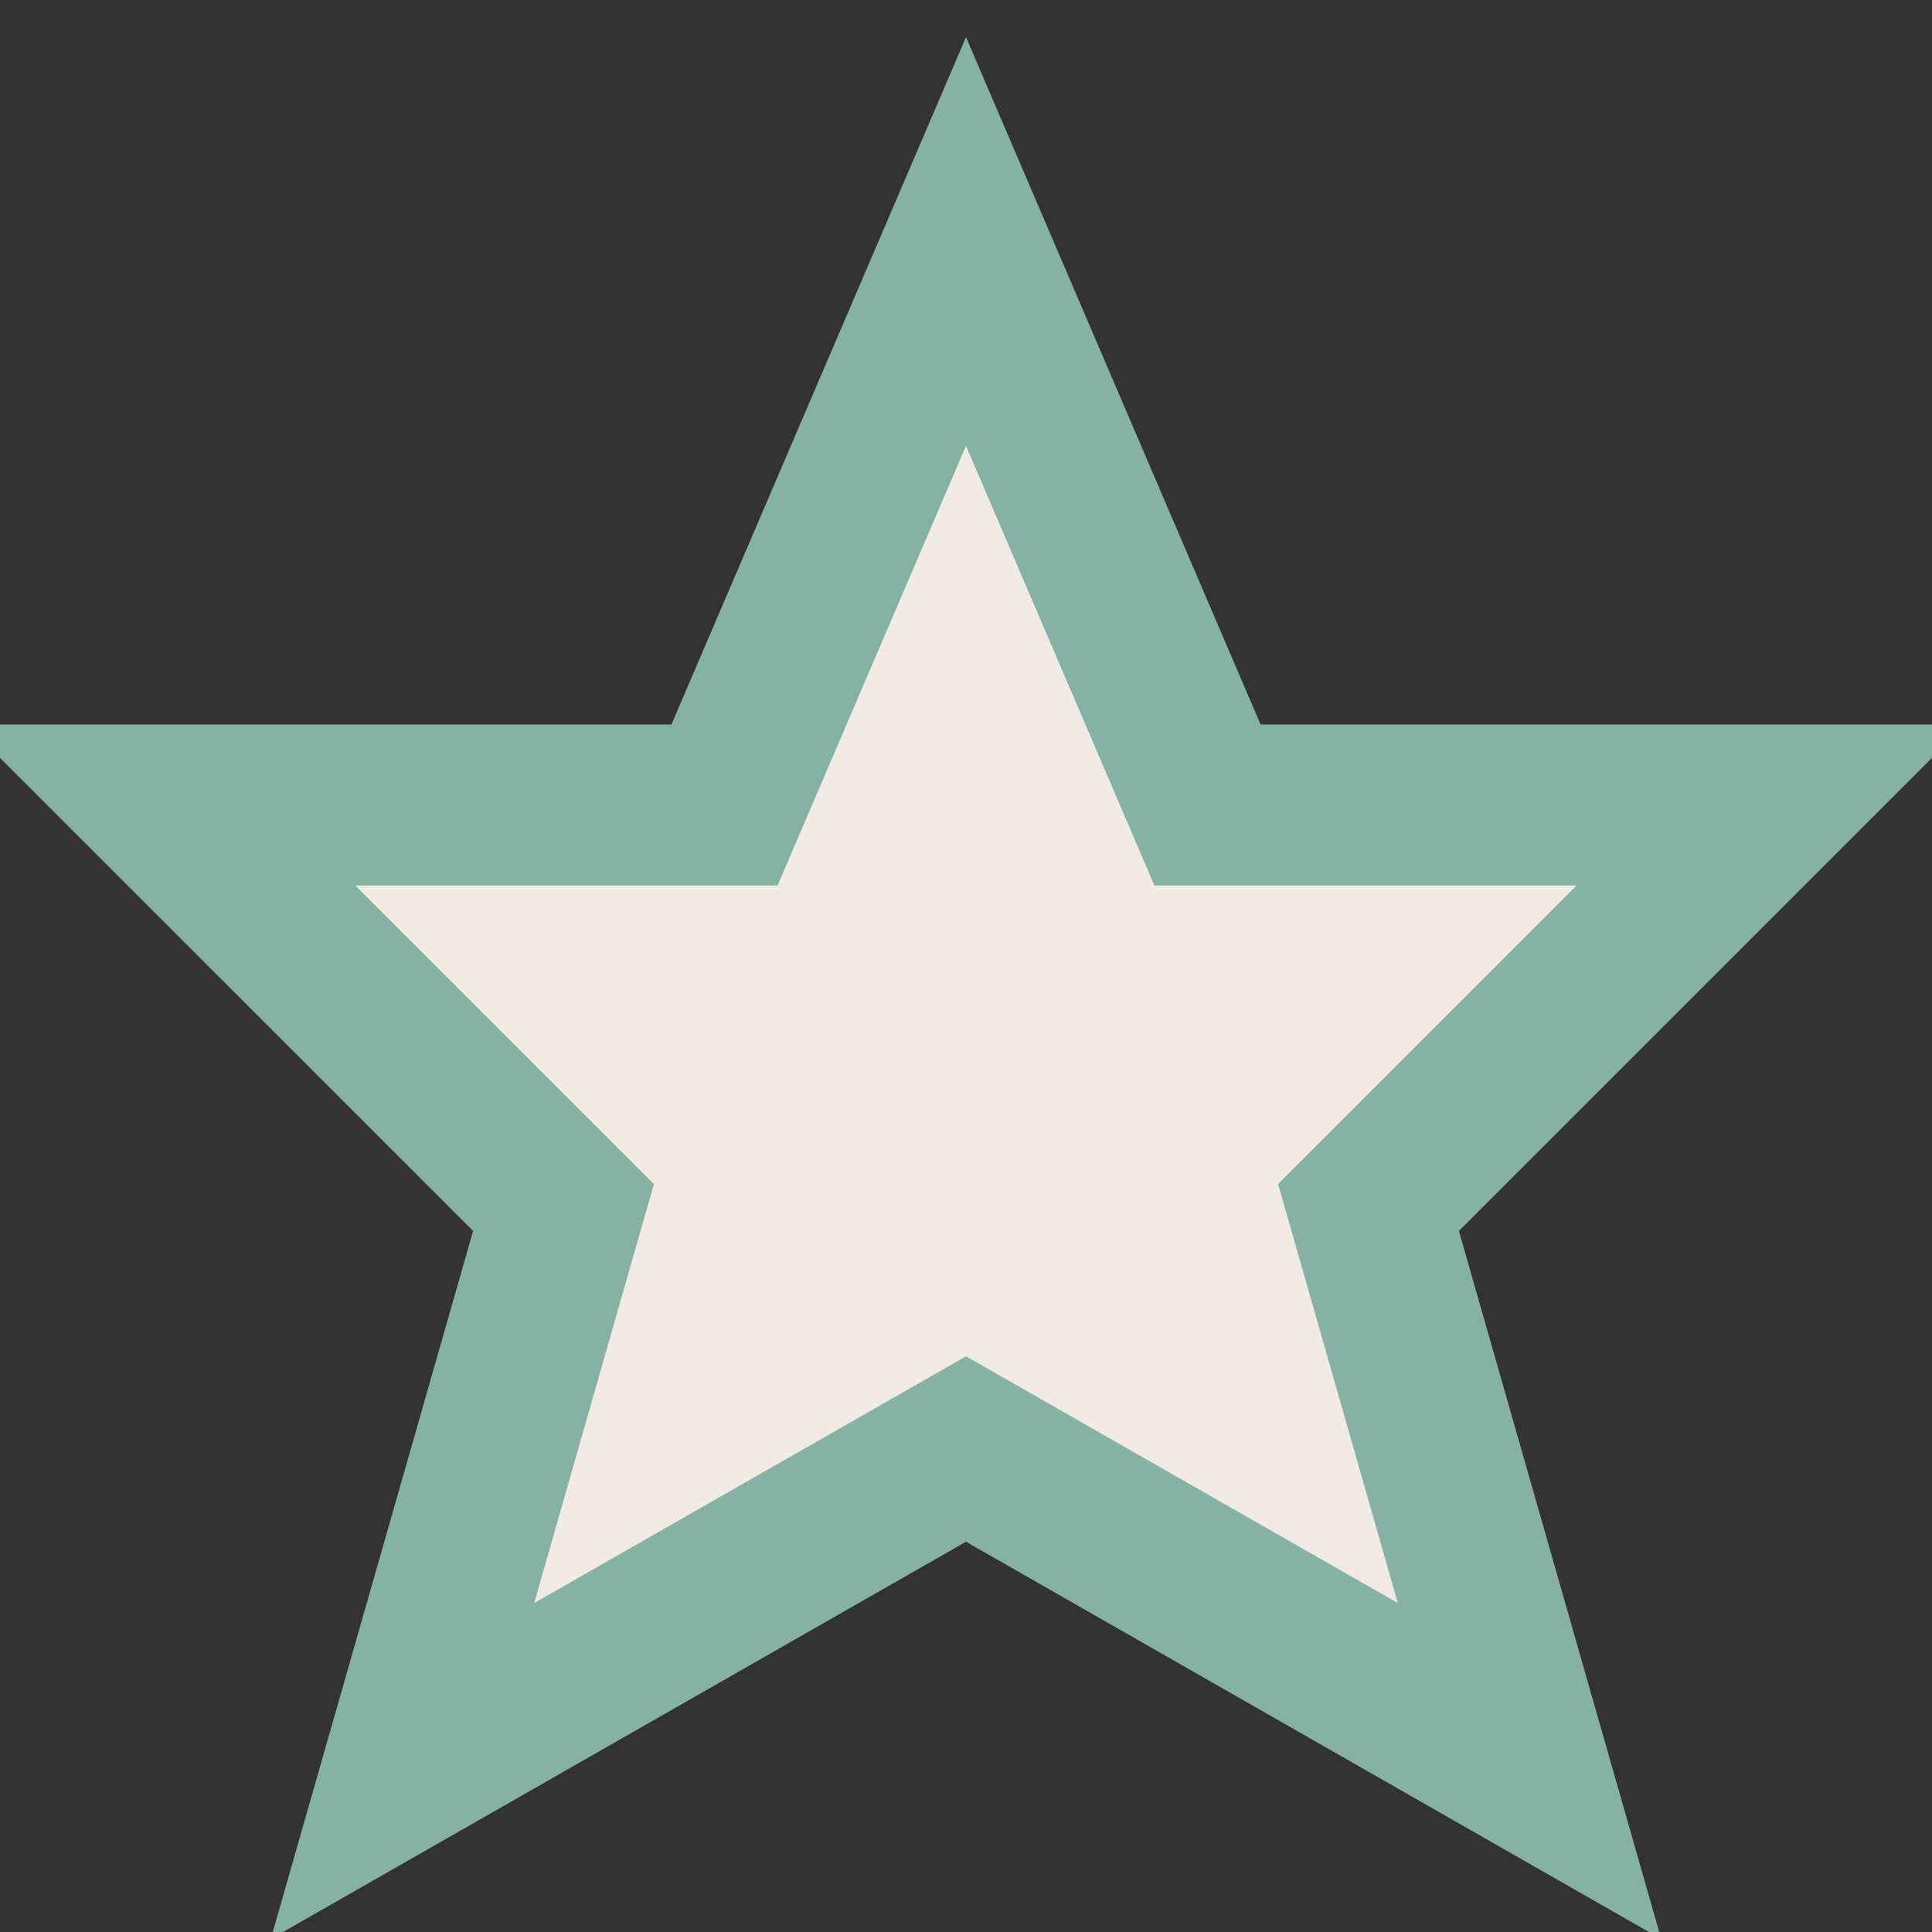 <?xml version="1.0" encoding="UTF-8"?>
<svg xmlns="http://www.w3.org/2000/svg" width="24" height="24" viewBox="0 0 24 24"><rect x="0" y="0" width="24" height="24" fill="#333333" stroke="none"/><polygon points="12,3 15,10 22,10 17,15 19,22 12,18 5,22 7,15 2,10 9,10" fill="#F2EBE3" stroke="#86B2A6" stroke-width="2"/></svg>